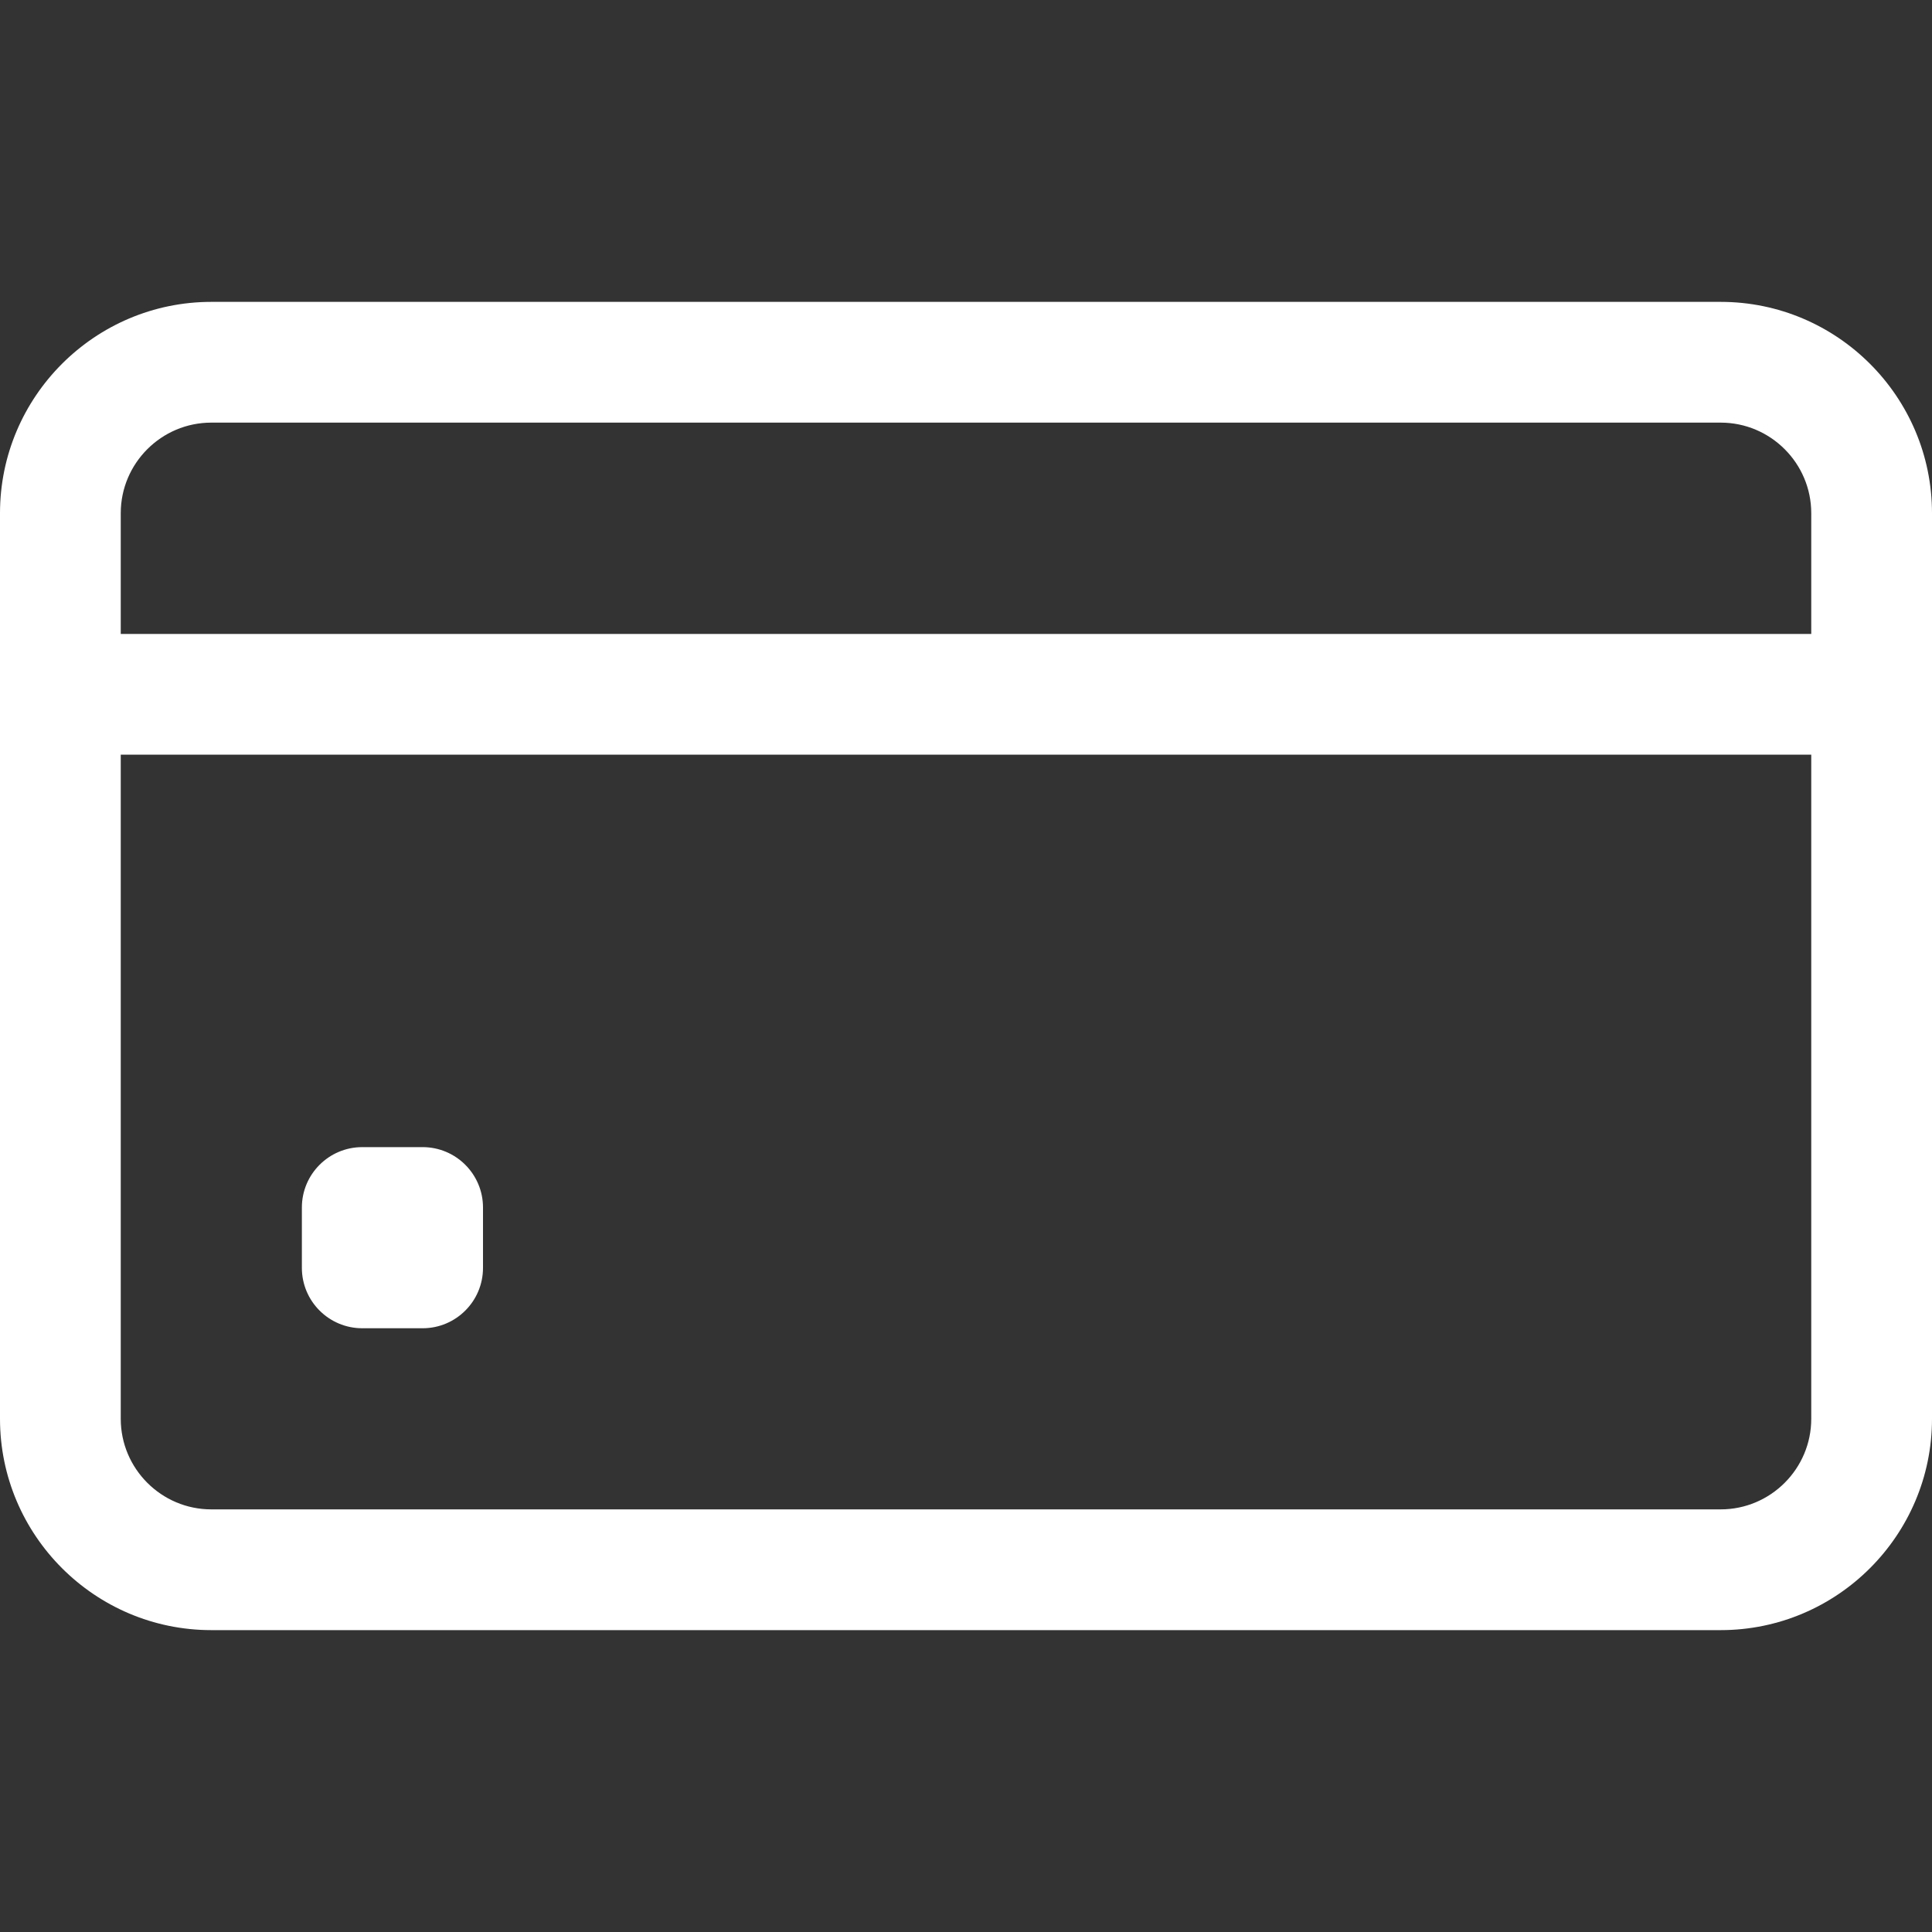 <svg width="24" height="24" viewBox="0 0 24 24" fill="none" xmlns="http://www.w3.org/2000/svg">
<rect x="0" y="0" width="24" height="24" fill="#333333" stroke="none"/>
<path d="M21.375 3.75H2.625C1.178 3.75 0 4.928 0 6.375V17.625C0 19.072 1.178 20.25 2.625 20.25H21.375C22.822 20.25 24 19.072 24 17.625V6.375C24 4.928 22.822 3.75 21.375 3.75ZM2.625 5.25H21.375C21.995 5.25 22.5 5.755 22.5 6.375V7.875H1.5V6.375C1.5 5.755 2.005 5.25 2.625 5.25ZM21.375 18.75H2.625C2.005 18.75 1.5 18.245 1.5 17.625V9.375H22.5V17.625C22.5 18.245 21.995 18.75 21.375 18.75Z" fill="white"/>
<path d="M5.25 16.5H4.5C4.086 16.5 3.75 16.164 3.75 15.75V15C3.75 14.586 4.086 14.25 4.5 14.25H5.25C5.664 14.25 6 14.586 6 15V15.75C6 16.164 5.664 16.5 5.25 16.5Z" fill="white"/>
</svg>
